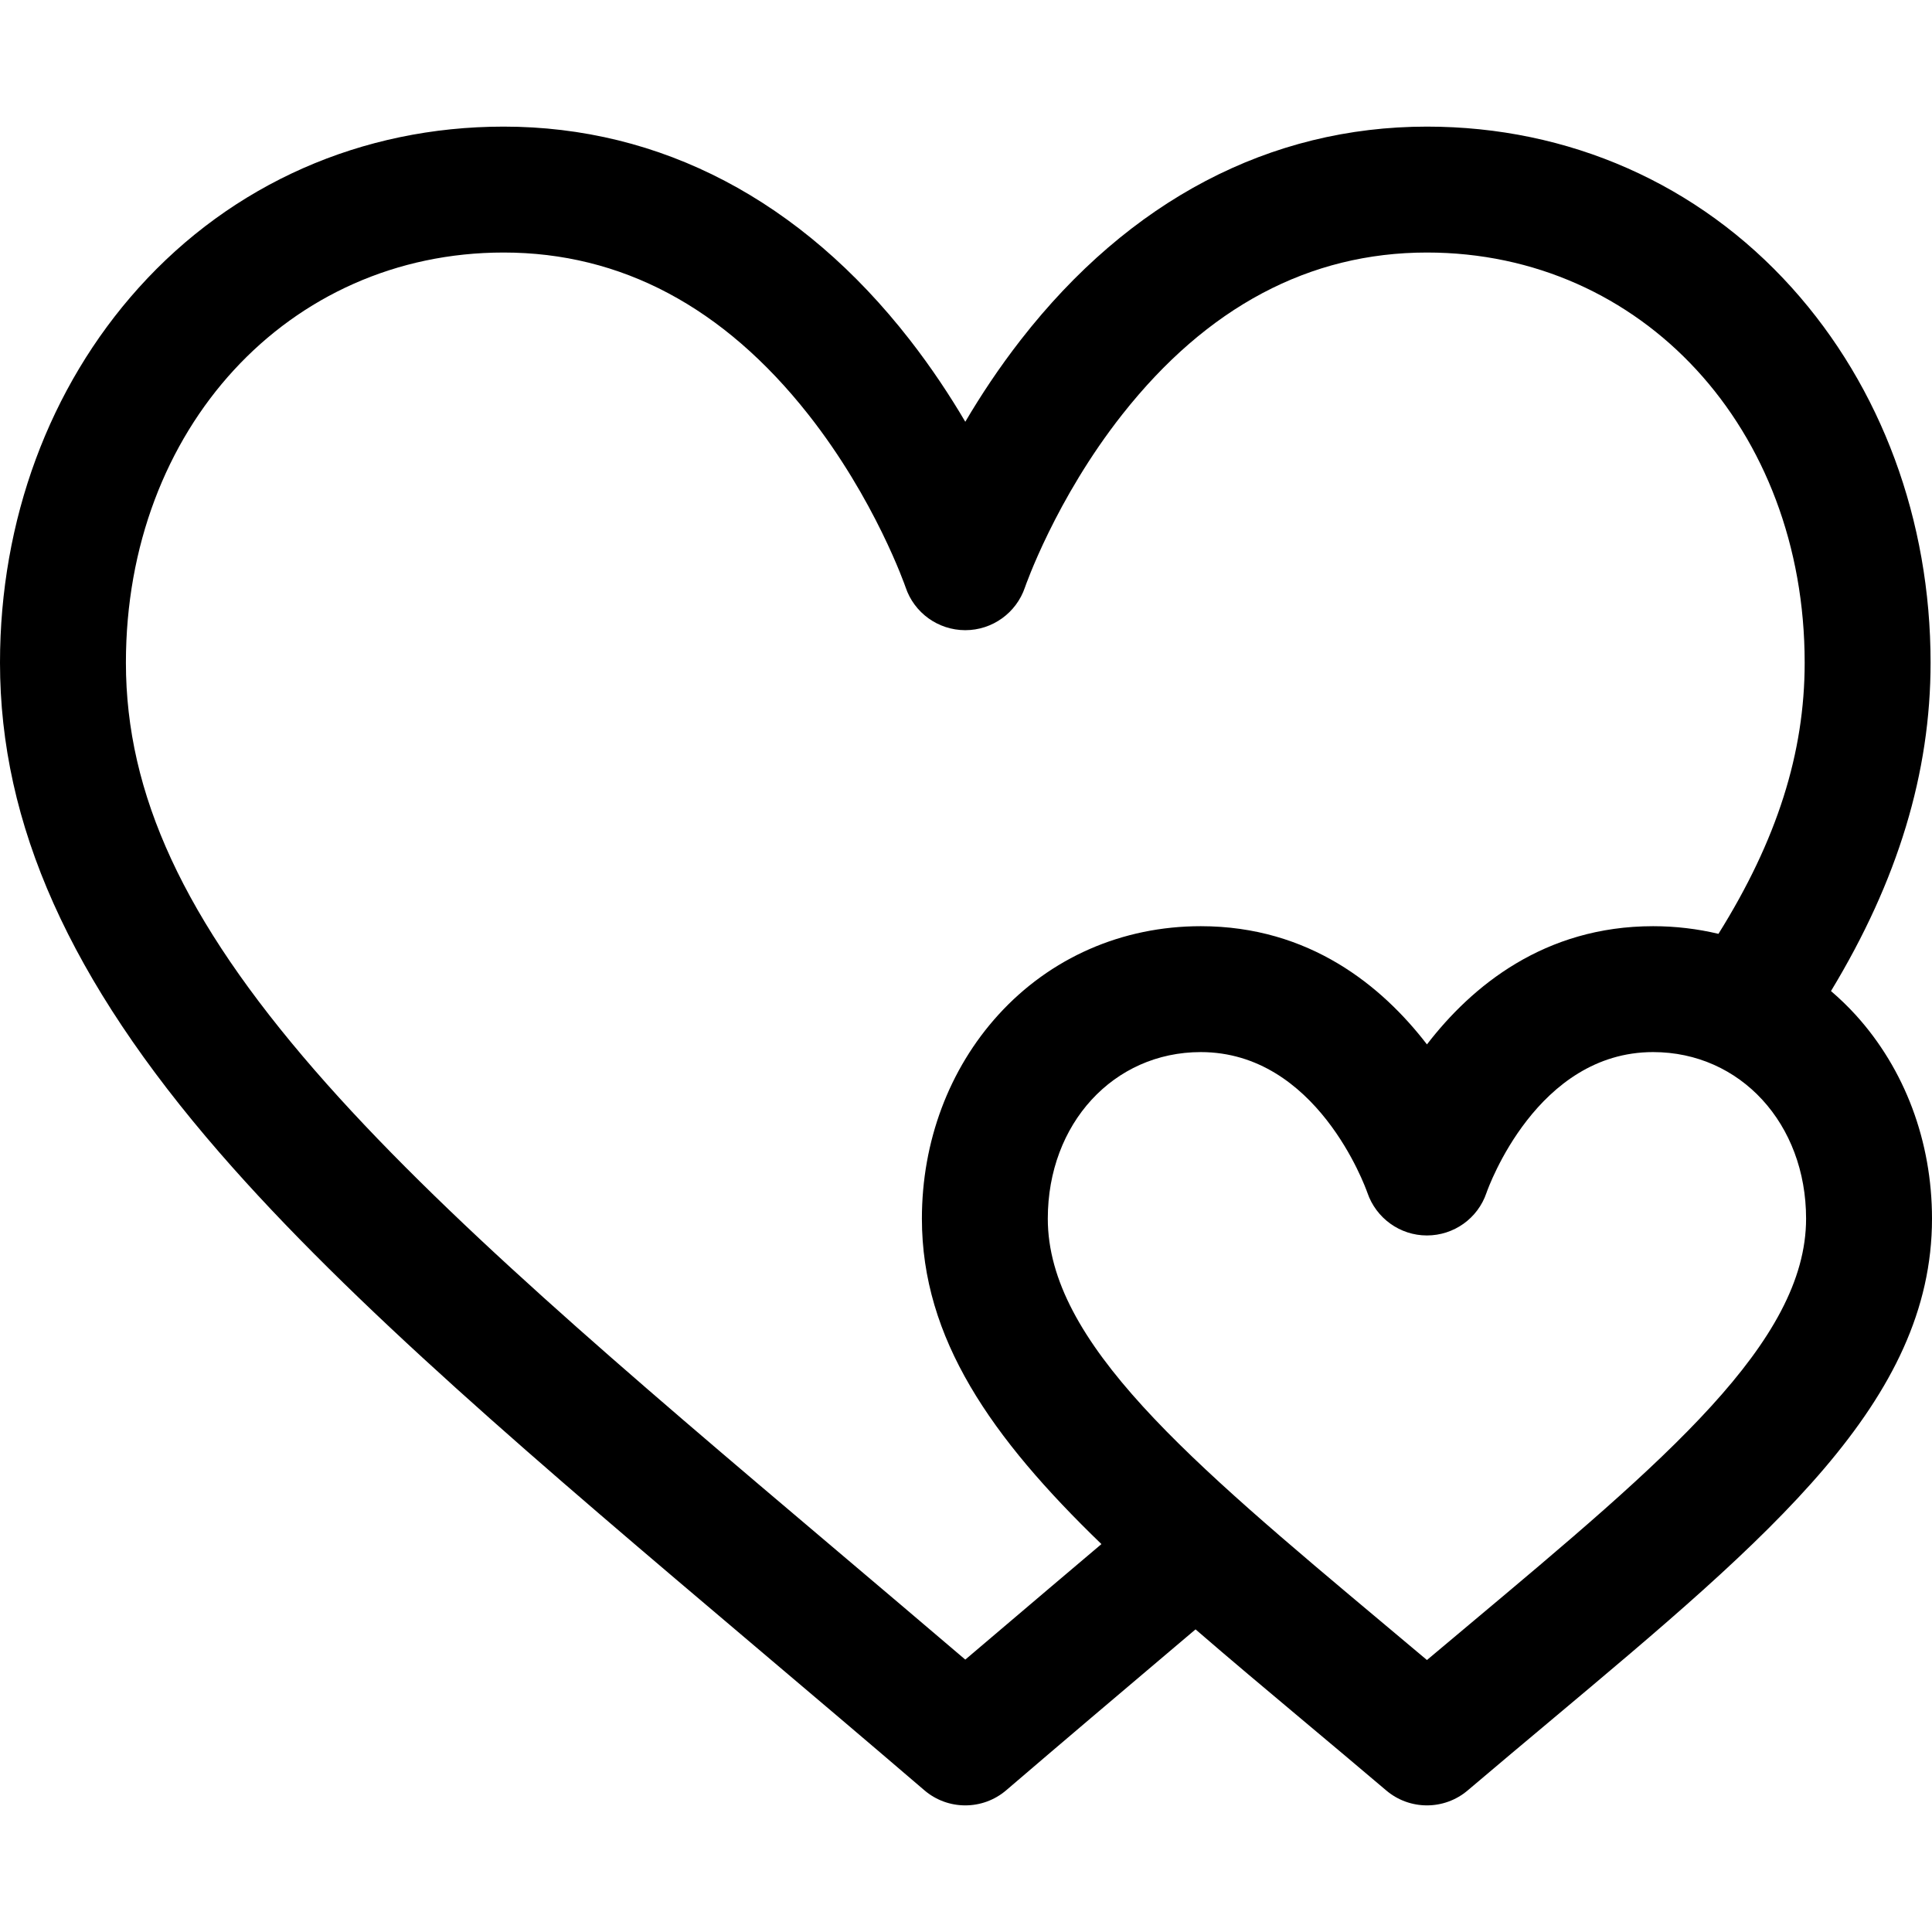 <?xml version="1.0" encoding="iso-8859-1"?>
<!-- Uploaded to: SVG Repo, www.svgrepo.com, Generator: SVG Repo Mixer Tools -->
<svg fill="#000000" height="800px" width="800px" version="1.1" id="Layer_1" xmlns="http://www.w3.org/2000/svg" xmlns:xlink="http://www.w3.org/1999/xlink" 
	 viewBox="0 0 512 512" xml:space="preserve">
<g>
	<g>
		<path d="M491.758,268.954c-2.058-2.264-4.248-4.358-6.53-6.314c17.733-29.272,26.395-57.878,26.395-87.024
			c0-37.723-13.05-73.004-36.747-99.343c-24.784-27.548-59.133-42.718-96.72-42.718c-41.624,0-78.837,19.532-107.618,56.482
			c-5.787,7.43-10.674,14.853-14.727,21.735c-4.053-6.882-8.94-14.305-14.727-21.735c-28.781-36.951-65.994-56.482-107.618-56.482
			c-37.588,0-71.936,15.171-96.72,42.718C13.05,102.612,0,137.892,0,175.616c0,42.873,18.486,84.132,58.177,129.842
			c35.067,40.386,84.664,82.368,142.09,130.98c14.408,12.195,29.305,24.807,44.687,37.99c3.124,2.678,6.99,4.016,10.857,4.016
			c3.866,0,7.734-1.339,10.858-4.016c15.37-13.174,30.258-25.777,44.656-37.965c1.85-1.566,3.676-3.112,5.507-4.662
			c8.995,7.783,18.587,15.829,28.676,24.284c7.048,5.908,14.338,12.016,21.853,18.395c3.113,2.642,6.955,3.963,10.795,3.963
			s7.682-1.321,10.795-3.963c7.515-6.379,14.805-12.488,21.853-18.395C469.553,406.848,512,371.273,512,322.951
			C512,302.496,504.812,283.32,491.758,268.954z M255.811,439.812c-11.625-9.913-22.948-19.5-33.986-28.842
			c-56.378-47.723-105.067-88.938-138.454-127.389c-34.582-39.828-50.004-73.125-50.004-107.965
			c0-61.965,43.033-108.694,100.1-108.694c31.121,0,58.279,14.429,80.721,42.887c17.75,22.509,25.74,45.64,25.808,45.837
			c2.276,6.783,8.631,11.342,15.786,11.358c0.012,0,0.023,0,0.037,0c7.141,0,13.498-4.562,15.799-11.325
			c0.079-0.231,8.069-23.361,25.819-45.871c22.44-28.457,49.599-42.886,80.72-42.886c57.067,0,100.1,46.729,100.1,108.694
			c0,23.893-7.305,46.976-22.85,71.859c-5.573-1.324-11.364-2.026-17.307-2.026c-28.844,0-48.074,15.901-59.943,31.329
			c-11.87-15.428-31.099-31.329-59.943-31.329c-20.829,0-39.885,8.347-53.659,23.506c-13.054,14.365-20.242,33.542-20.242,53.997
			c0,31.755,18.334,58.006,47.578,86.247C291.179,409.801,267.425,429.908,255.811,439.812z M389.372,430.512
			c-3.673,3.079-7.411,6.211-11.216,9.412c-3.806-3.2-7.543-6.333-11.216-9.412c-51.821-43.431-89.262-74.812-89.262-107.561
			c0-25.163,17.426-44.137,40.535-44.137c30.68,0,43.555,35.557,44.162,37.287c2.311,6.74,8.639,11.307,15.768,11.307
			c7.15,0,13.493-4.52,15.788-11.292c0.533-1.523,13.392-37.303,44.166-37.303c23.109,0,40.535,18.975,40.535,44.138
			C478.633,355.702,441.193,387.082,389.372,430.512z"/>
	</g>
</g>
</svg>